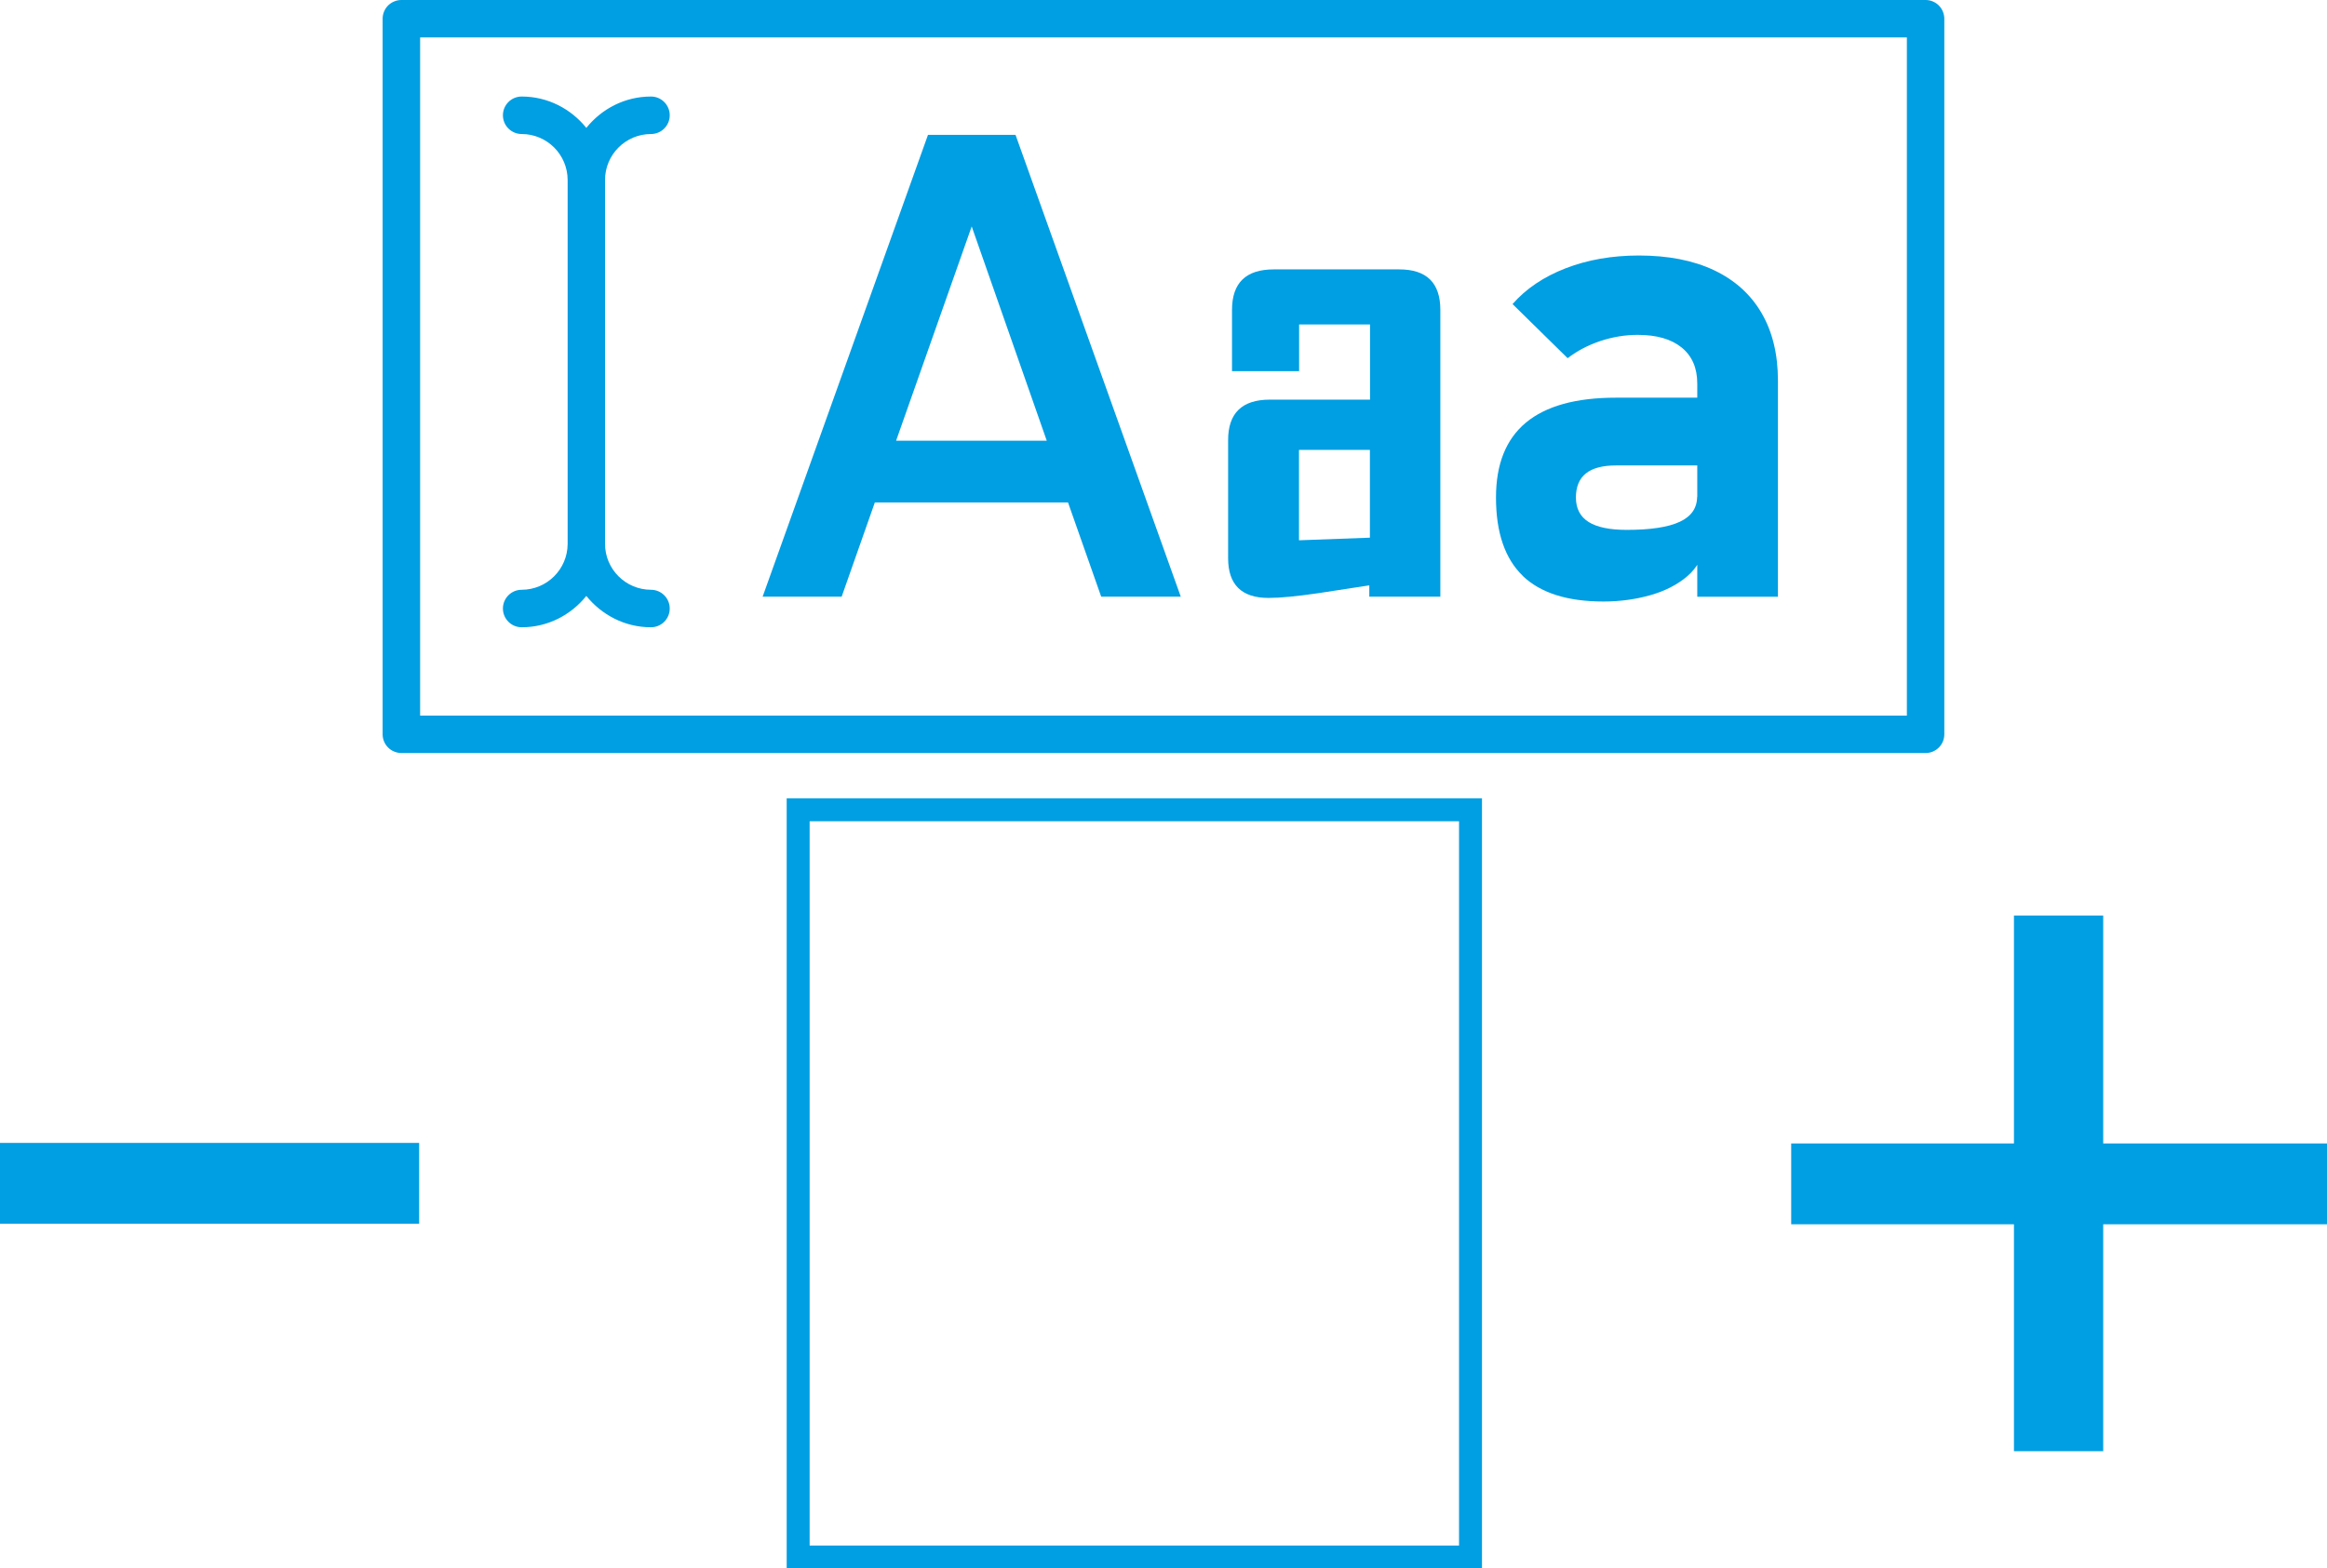 <?xml version="1.0" encoding="UTF-8"?><svg id="Calque_2" xmlns="http://www.w3.org/2000/svg" width="38.223" height="25.769" viewBox="0 0 38.223 25.769"><path d="M17.542,8.255h-3.172l-.545,1.548h-1.298l2.716-7.587h1.438l2.714,7.587h-1.307l-.545-1.548Zm-.348-1.014l-1.233-3.521-1.242,3.521h2.475Z" fill="#009ee2"/><path d="M23.657,9.803h-1.165v-.186c-.276,.043-.554,.085-.83,.128-.362,.053-.637,.079-.825,.079-.443,0-.664-.218-.664-.654v-1.938c0-.444,.228-.666,.686-.666h1.645v-1.235h-1.165v.767h-1.102v-1.006c0-.444,.228-.666,.686-.666h2.061c.451,0,.675,.222,.675,.666v4.711Zm-1.155-.969v-1.442h-1.165v1.485l1.165-.043Z" fill="#009ee2"/><path d="M25.012,9.46c-.292-.282-.439-.711-.439-1.286,0-.547,.163-.956,.491-1.23,.329-.273,.821-.41,1.478-.41h1.384l.074,1.113h-1.454c-.22,0-.385,.043-.495,.13-.109,.087-.165,.219-.165,.397,0,.181,.07,.315,.208,.402s.347,.13,.627,.13c.391,0,.681-.044,.871-.133,.19-.088,.285-.227,.285-.415l.112,.804c-.022,.199-.113,.367-.274,.506-.162,.138-.364,.242-.607,.311-.244,.069-.5,.104-.769,.104-.594,0-1.036-.141-1.329-.423Zm2.867-3.159c0-.255-.085-.452-.256-.591-.171-.139-.411-.208-.723-.208-.207,0-.41,.034-.613,.101-.202,.068-.381,.162-.537,.282l-.905-.889c.22-.252,.511-.448,.872-.588,.362-.14,.763-.21,1.203-.21,.483,0,.895,.081,1.235,.242,.341,.162,.601,.396,.78,.703s.269,.677,.269,1.11v3.551h-1.325v-3.503Z" fill="#009ee2"/><path d="M6.593,12.372H31.63c.082,0,.159-.032,.217-.09,.058-.058,.09-.135,.09-.217V.308c0-.081-.033-.16-.09-.218-.057-.057-.136-.09-.217-.09H6.593c-.081,0-.16,.033-.218,.09-.057,.057-.09,.137-.09,.218V12.065c0,.081,.033,.16,.09,.217,.057,.057,.137,.09,.218,.09ZM6.901,.615H31.322V11.757H6.901V.615Z" fill="#009ee2"/><path d="M10.693,9.69c-.417-.001-.754-.338-.755-.755V2.957c.001-.417,.338-.754,.755-.755,.17,0,.308-.138,.308-.308,0-.17-.138-.308-.308-.308-.431,0-.811,.203-1.062,.515-.251-.311-.631-.515-1.062-.515-.17,0-.308,.138-.308,.308,0,.17,.138,.308,.308,.308v-0c.417,.001,.754,.338,.755,.755v5.978c-.001,.417-.338,.754-.755,.755-.17,0-.308,.138-.308,.308,0,.17,.138,.308,.308,.308,.431-0,.811-.203,1.062-.515,.251,.311,.631,.515,1.062,.515,.17,0,.308-.138,.308-.308,0-.17-.138-.308-.308-.308Z" fill="#009ee2"/><polygon points="34.547 18.787 34.547 15.042 33.081 15.042 33.081 18.787 29.422 18.787 29.422 20.115 33.081 20.115 33.081 23.843 34.547 23.843 34.547 20.115 38.223 20.115 38.223 18.787 34.547 18.787" fill="#009ee2"/><rect y="18.778" width="6.885" height="1.328" fill="#009ee2"/><path d="M12.922,25.769h11.421V13.116H12.922v12.653Zm.376-12.276h10.668v11.9H13.299V13.492Z" fill="#009ee2"/></svg>